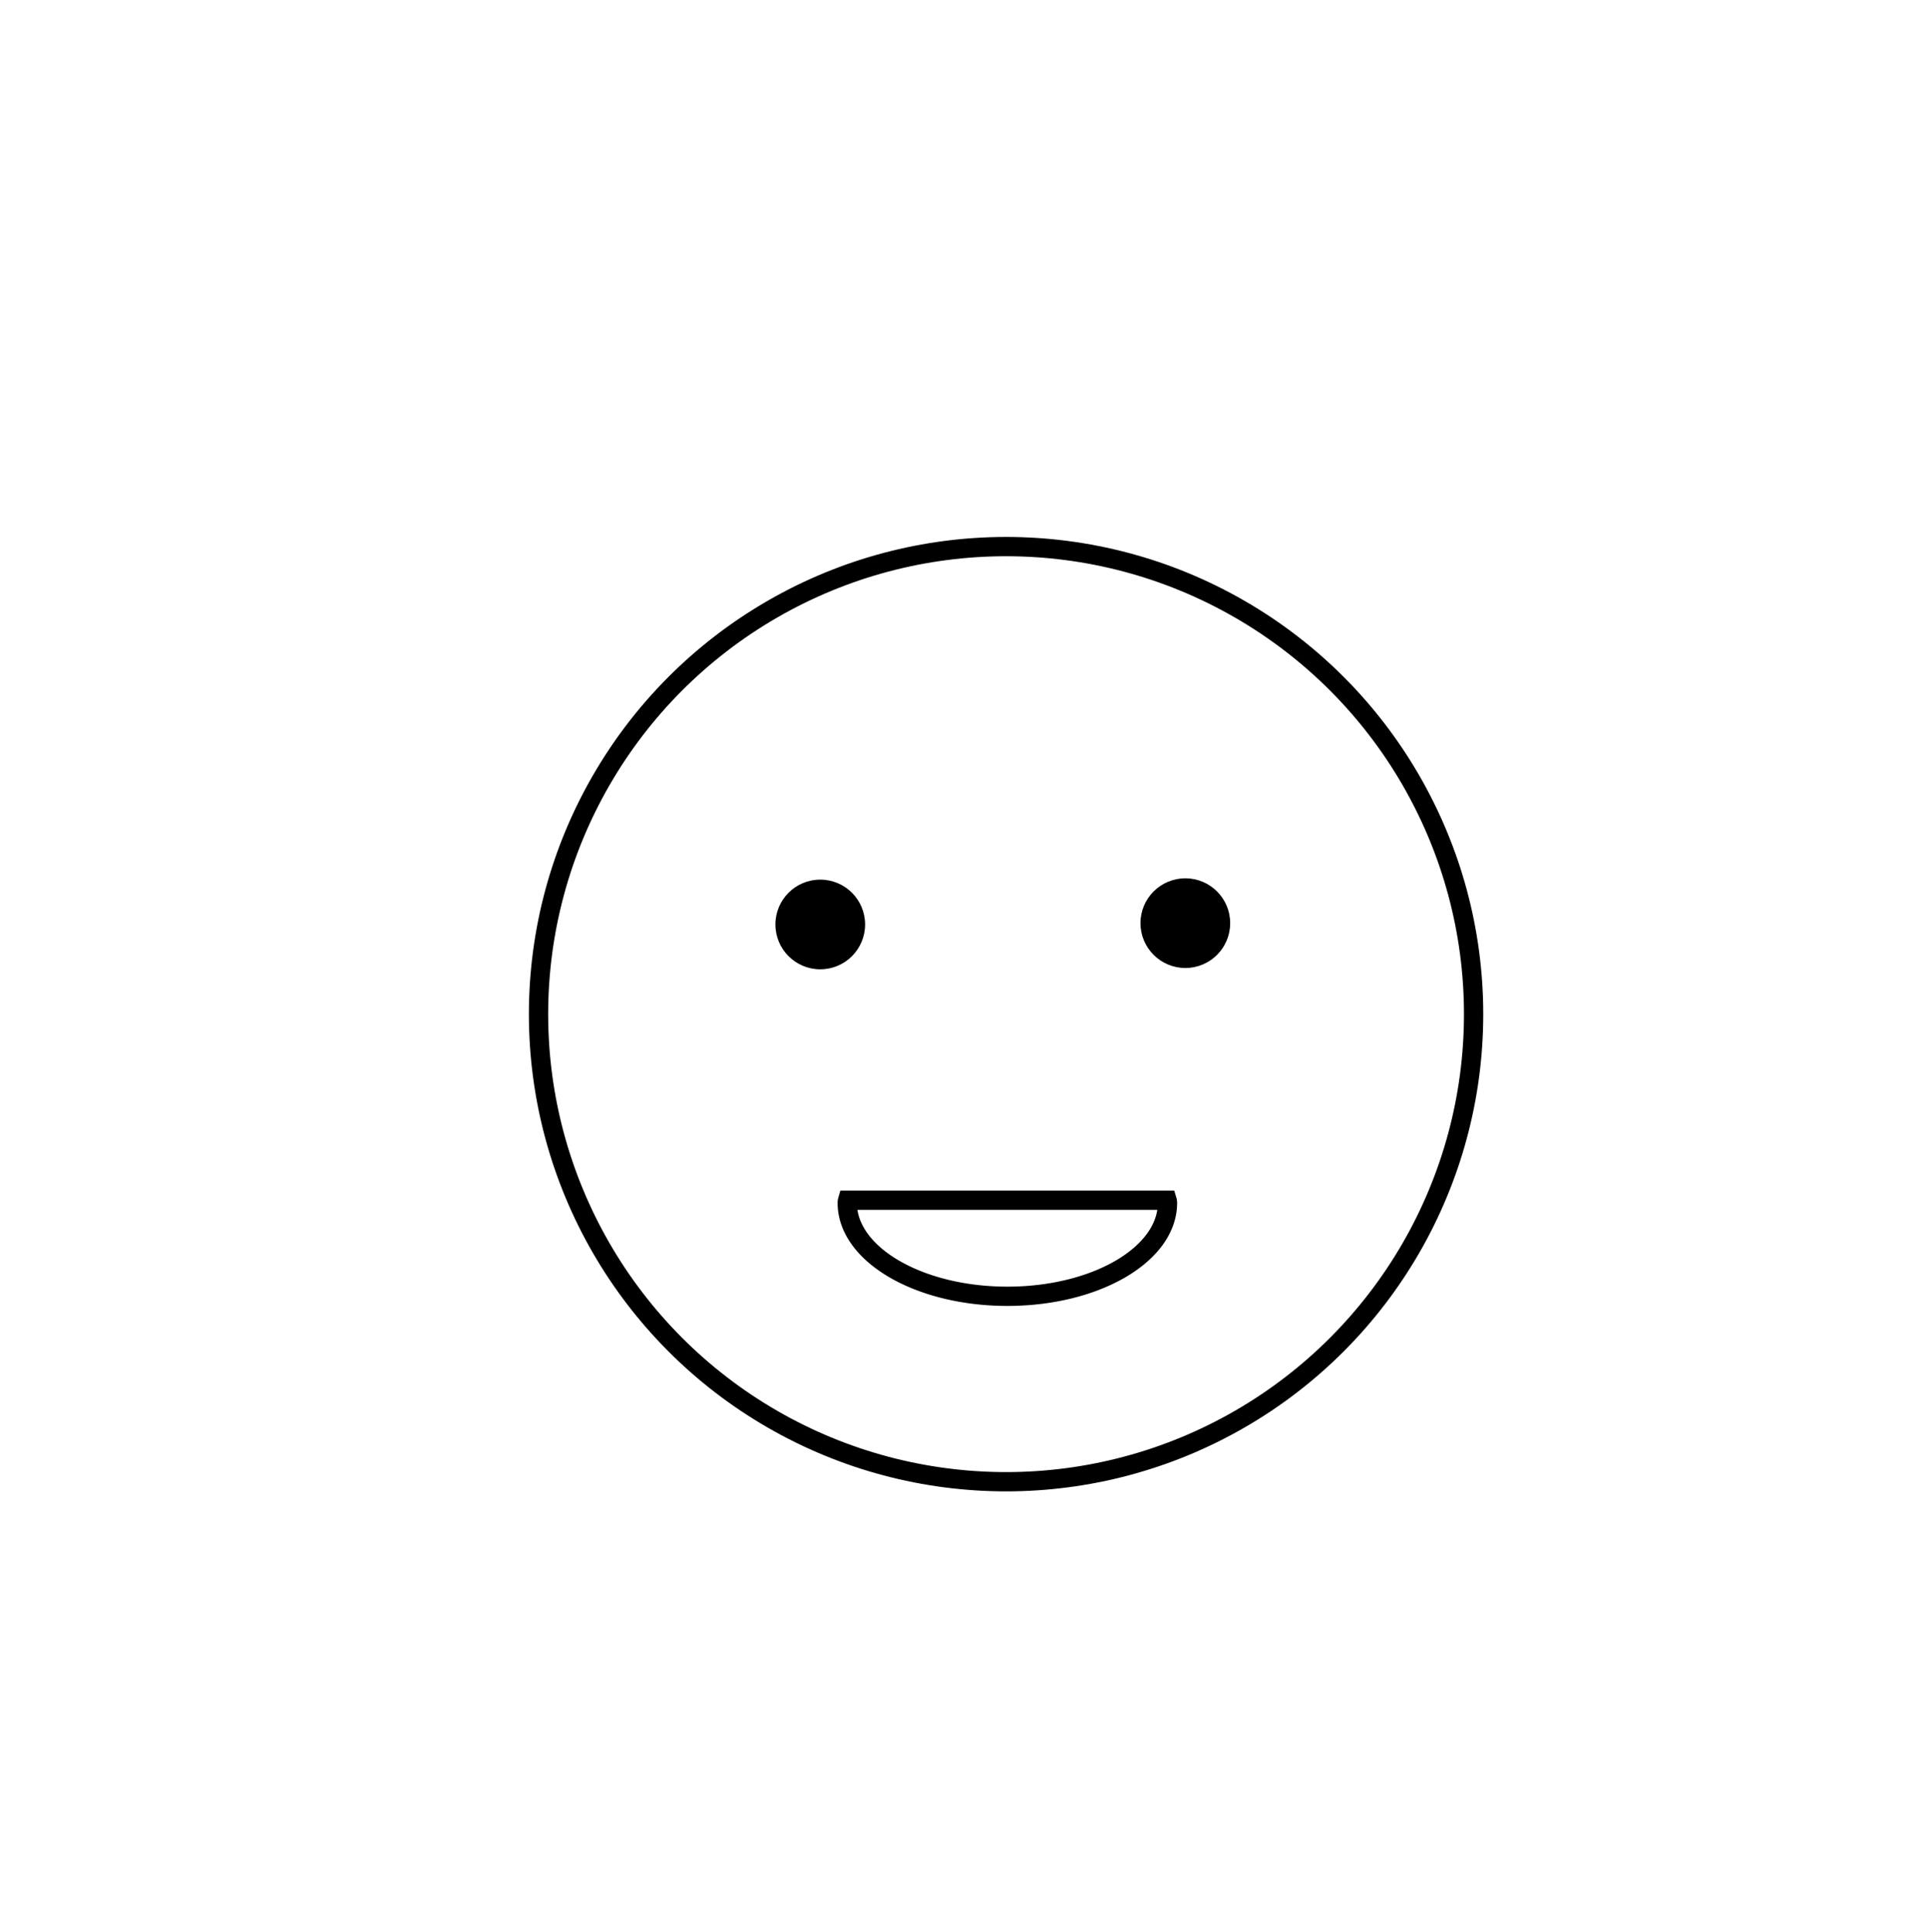 <svg id="Calque_1" data-name="Calque 1" xmlns="http://www.w3.org/2000/svg" viewBox="0 0 500 501"><defs><style>.cls-1{fill:none;stroke:#000;stroke-miterlimit:10;stroke-width:5px;}</style></defs><title>picto-1-personne</title><circle class="cls-1" cx="260.91" cy="262.99" r="121.25"/><path class="cls-1" d="M302.77,311.92c0,13.39-18.6,24.23-41.52,24.23s-41.53-10.84-41.53-24.23a2.6,2.6,0,0,1,.1-.68h82.85A2.24,2.24,0,0,1,302.77,311.92Z"/><circle cx="212.72" cy="239.73" r="11.63"/><circle cx="307.4" cy="239.39" r="11.63"/></svg>